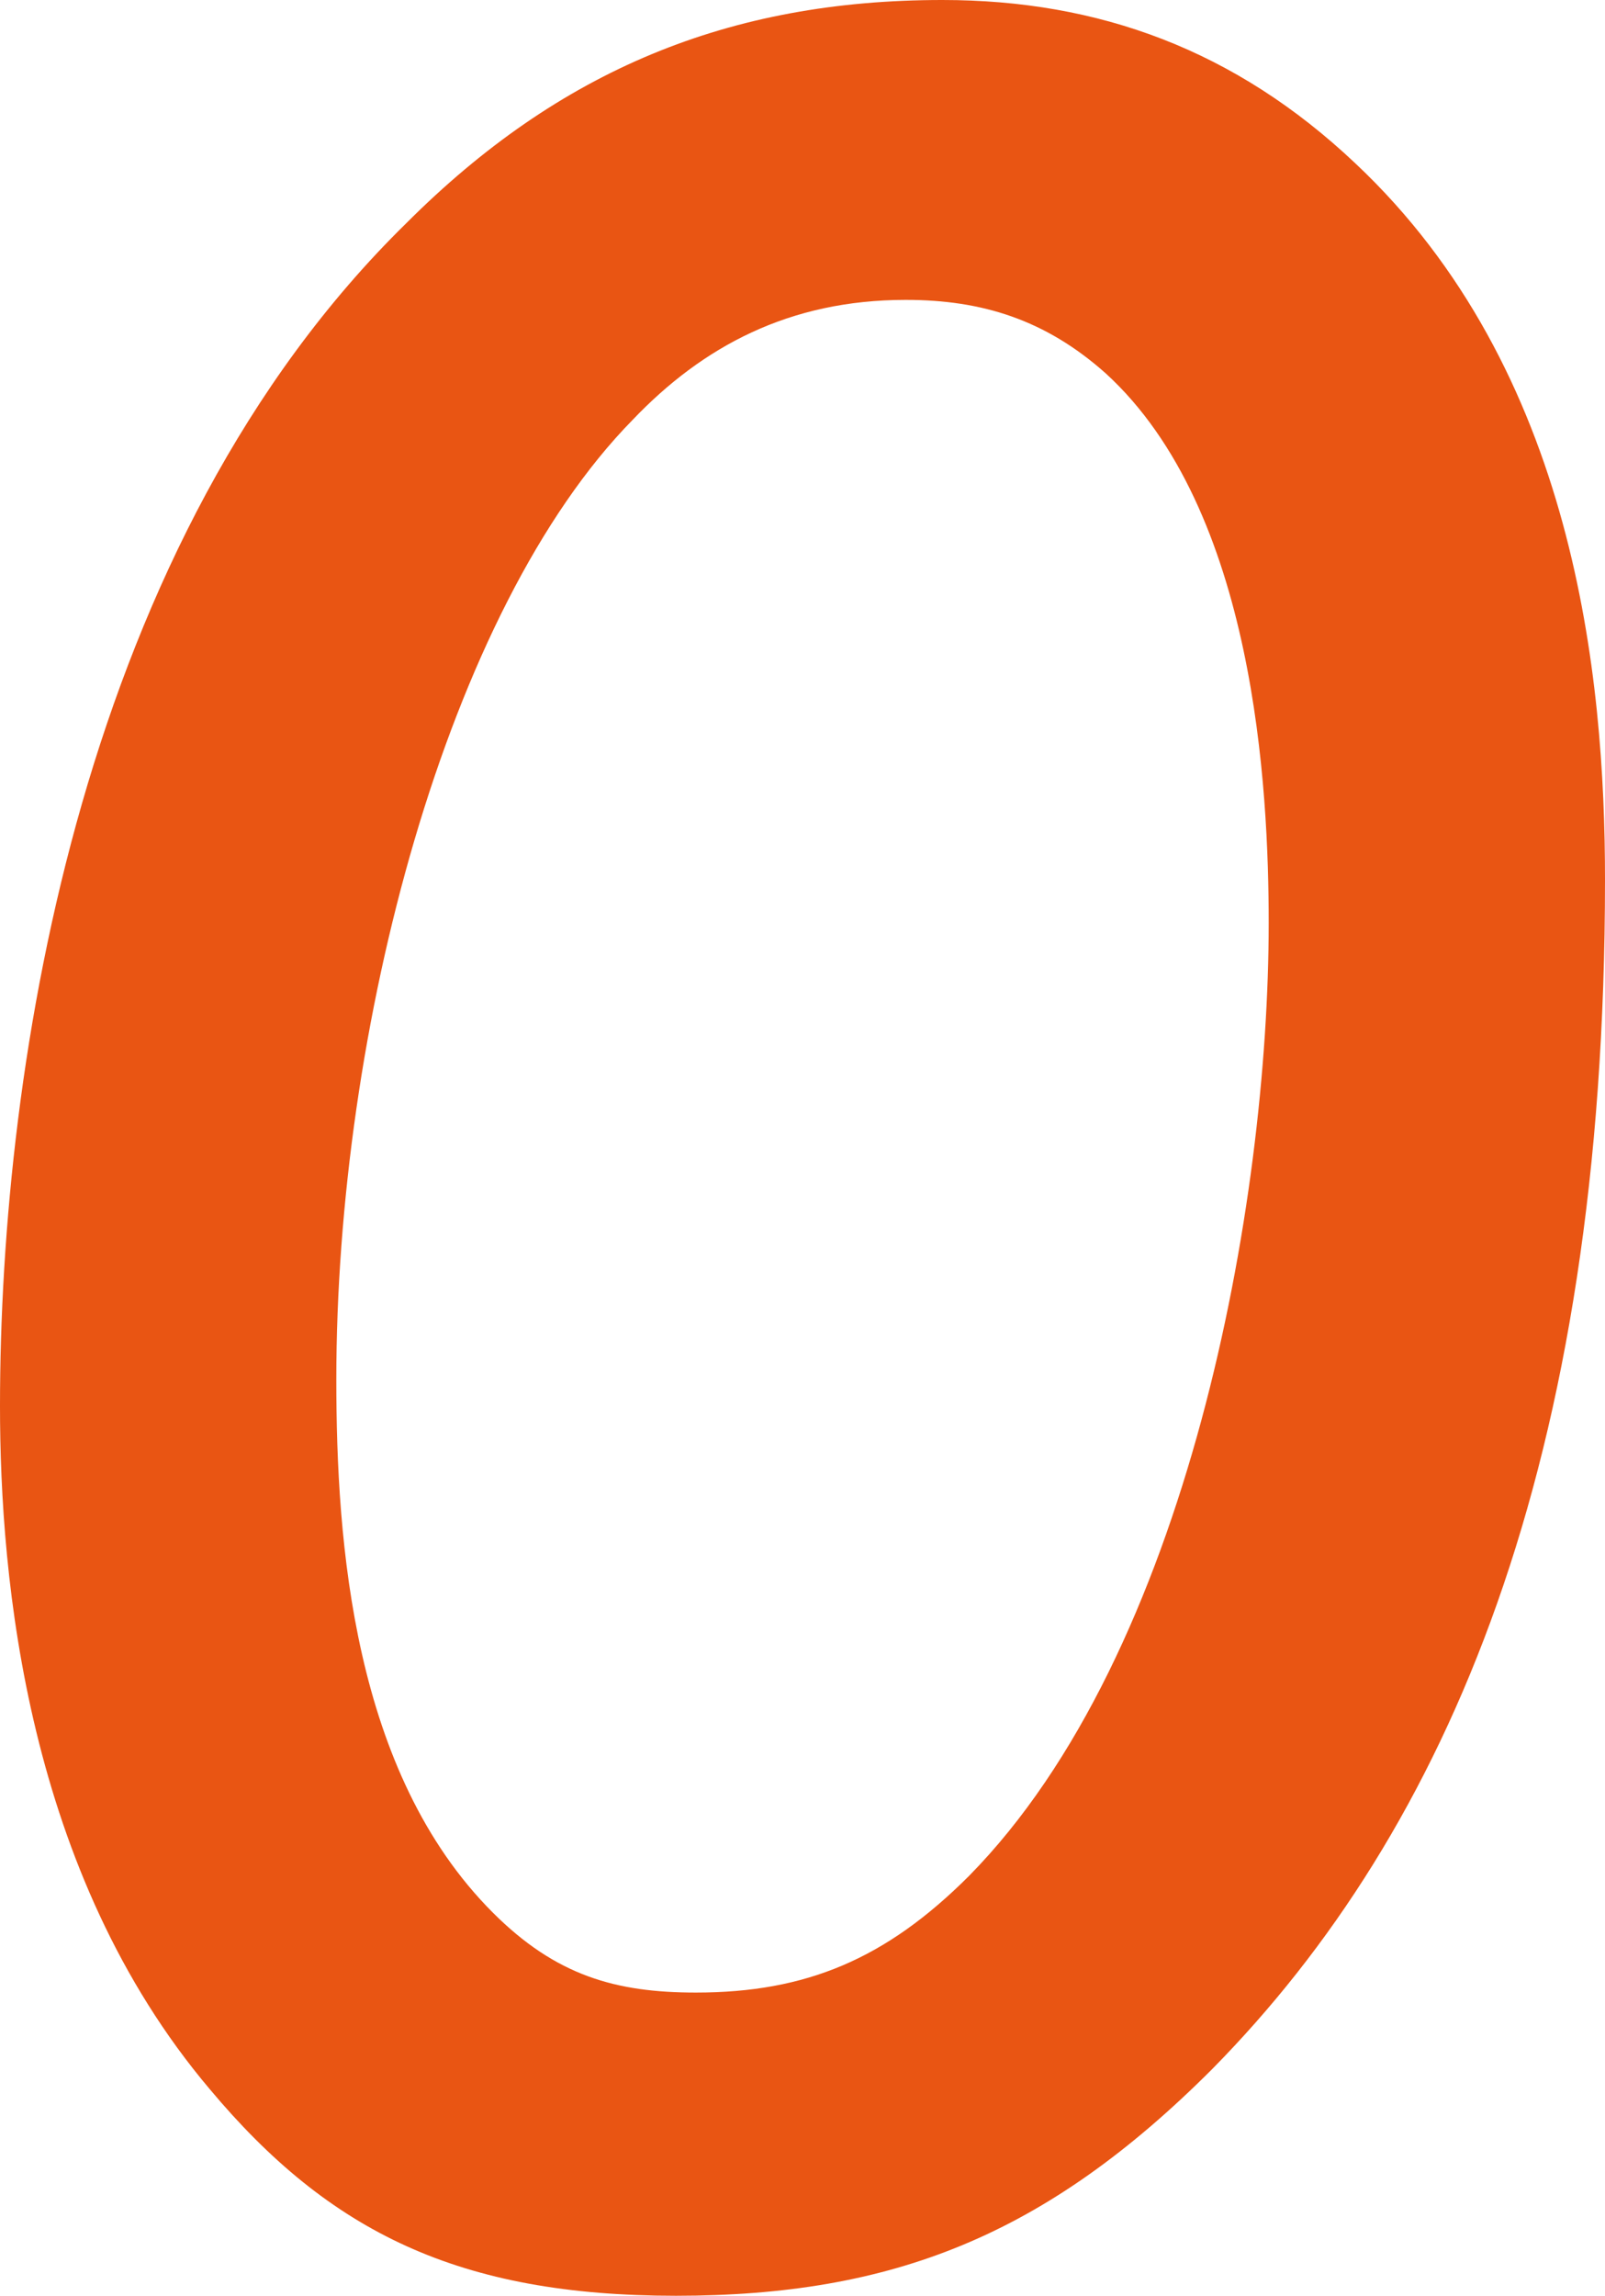 <?xml version="1.0" encoding="UTF-8"?>
<svg id="_レイヤー_2" data-name="レイヤー 2" xmlns="http://www.w3.org/2000/svg" viewBox="0 0 38.56 55.12">
  <defs>
    <style>
      .cls-1 {
        fill: #e95513;
        stroke-width: 0px;
      }
    </style>
  </defs>
  <g id="_初期費用" data-name="初期費用">
    <path class="cls-1" d="M5.04,50.16C.64,44.96,0,37.92,0,33.76,0,25.44,2,12.96,9.76,5.36,13.44,1.68,17.52,0,22.64,0c3.76,0,7.04,1.2,9.92,3.92,5.28,4.96,6,12.32,6,17.2,0,14-3.76,22.8-9.44,28.56-4,4-7.68,5.44-12.88,5.44s-8.32-1.52-11.2-4.96ZM15.2,10.08c-4.48,4.56-7.12,14.64-7.12,23.04,0,3.92.4,9.44,3.76,12.8,1.52,1.52,2.96,1.92,4.88,1.92,2.64,0,4.56-.8,6.56-2.8,5.28-5.36,7.2-16.16,7.2-22.88,0-3.2-.32-9.92-3.92-13.2-1.44-1.28-2.96-1.76-4.8-1.76-2.8,0-4.88,1.12-6.56,2.88Z"/>
  </g>
</svg>
